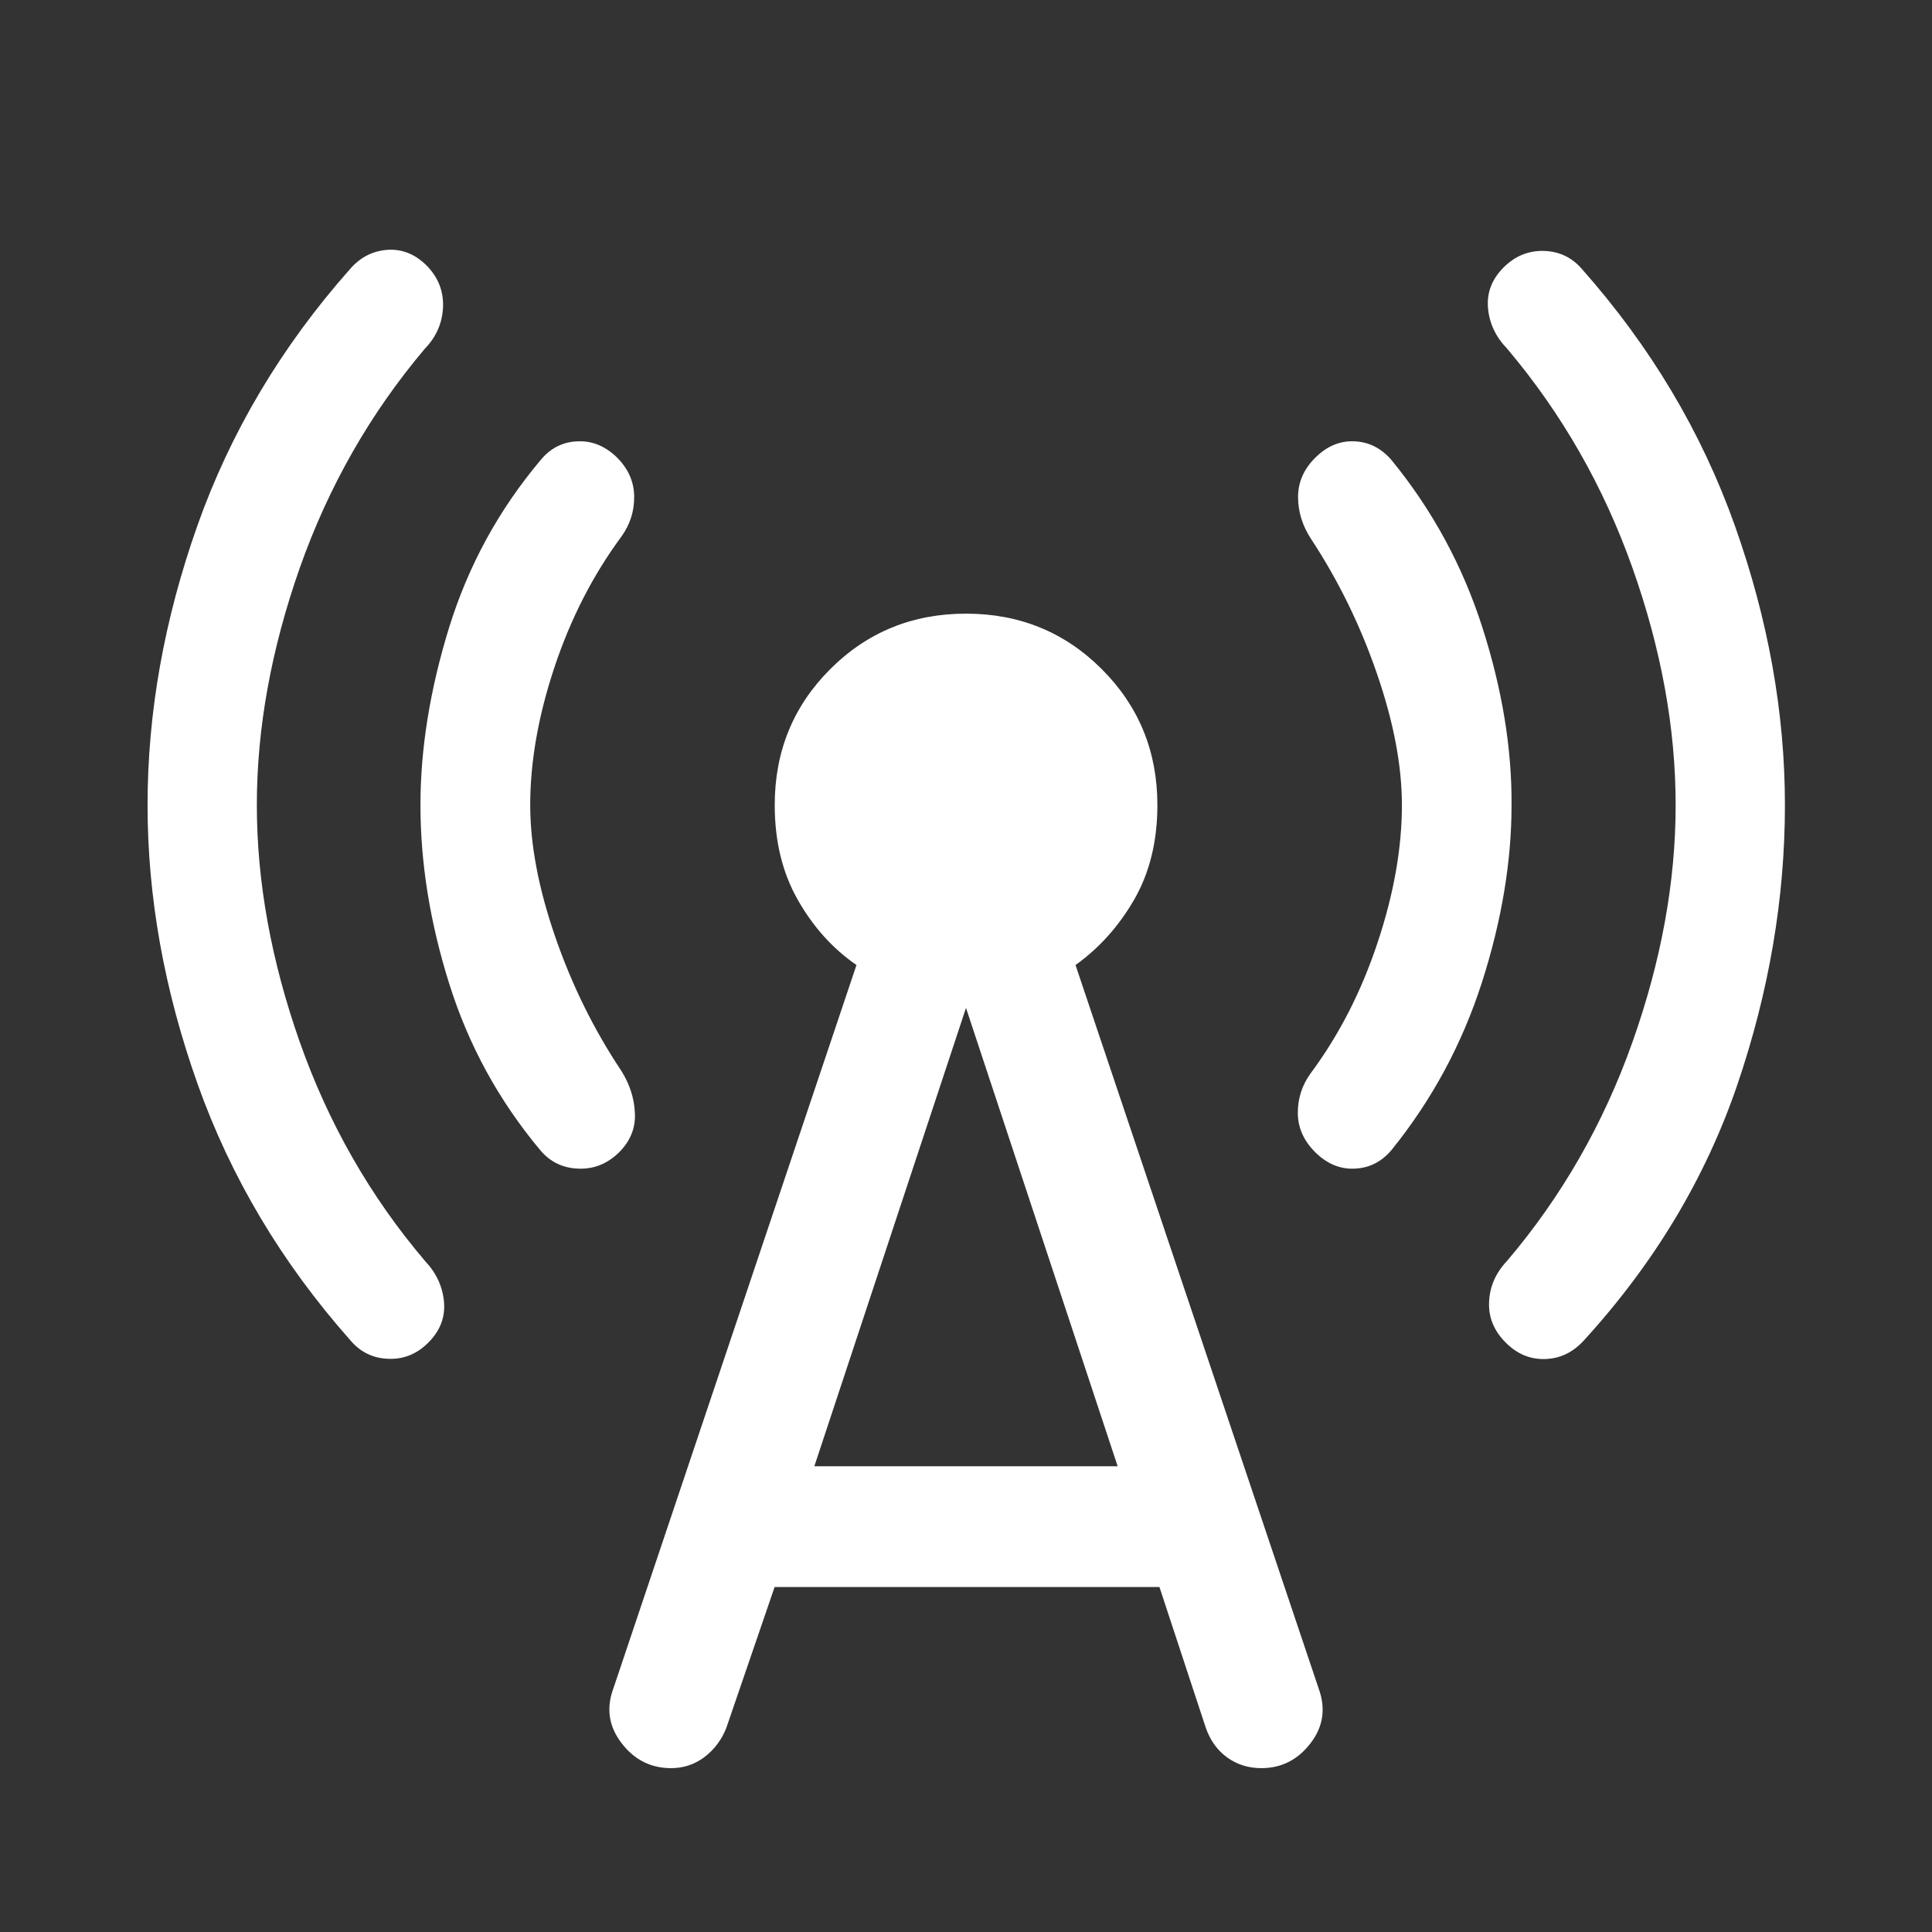 <svg width="16" height="16" viewBox="0 0 16 16" fill="none" xmlns="http://www.w3.org/2000/svg">
<rect x="0" y="0" width="16" height="16" fill="#333333" stroke="none"/>
<g id="cell_tower">
<path id="Vector" d="M2.127 6.667C2.127 7.303 2.246 7.957 2.483 8.631C2.721 9.305 3.066 9.909 3.519 10.442C3.613 10.541 3.666 10.655 3.677 10.782C3.688 10.909 3.645 11.021 3.548 11.118C3.454 11.213 3.343 11.258 3.216 11.253C3.089 11.249 2.983 11.197 2.9 11.098C2.334 10.459 1.912 9.752 1.636 8.976C1.36 8.2 1.222 7.43 1.222 6.667C1.222 5.903 1.359 5.133 1.634 4.355C1.909 3.578 2.331 2.869 2.9 2.227C2.983 2.131 3.086 2.078 3.208 2.069C3.329 2.061 3.437 2.104 3.532 2.198C3.628 2.295 3.674 2.41 3.669 2.543C3.663 2.676 3.613 2.79 3.519 2.887C3.066 3.423 2.721 4.028 2.483 4.702C2.246 5.376 2.127 6.031 2.127 6.667ZM4.391 6.667C4.391 6.992 4.459 7.355 4.597 7.755C4.735 8.156 4.918 8.527 5.146 8.869C5.215 8.979 5.253 9.096 5.258 9.219C5.264 9.342 5.22 9.451 5.125 9.545C5.028 9.639 4.916 9.684 4.787 9.678C4.659 9.673 4.554 9.621 4.474 9.525C4.132 9.116 3.881 8.658 3.721 8.149C3.561 7.641 3.482 7.147 3.482 6.667C3.482 6.2 3.561 5.71 3.719 5.198C3.878 4.685 4.13 4.222 4.478 3.809C4.558 3.712 4.659 3.66 4.781 3.655C4.903 3.649 5.012 3.694 5.109 3.788C5.203 3.882 5.251 3.99 5.252 4.112C5.253 4.234 5.218 4.344 5.146 4.444C4.91 4.763 4.725 5.125 4.591 5.528C4.457 5.931 4.391 6.311 4.391 6.667ZM6.415 13.143L6.015 14.31C5.977 14.407 5.917 14.487 5.837 14.549C5.756 14.611 5.663 14.643 5.558 14.643C5.389 14.643 5.252 14.573 5.147 14.435C5.041 14.297 5.019 14.146 5.08 13.982L7.093 7.992C6.896 7.856 6.734 7.676 6.607 7.452C6.479 7.227 6.416 6.966 6.416 6.667C6.416 6.223 6.569 5.848 6.875 5.542C7.182 5.235 7.557 5.082 8 5.082C8.443 5.082 8.818 5.235 9.125 5.542C9.431 5.848 9.585 6.223 9.585 6.667C9.585 6.966 9.521 7.226 9.394 7.448C9.266 7.67 9.104 7.851 8.907 7.992L10.92 13.982C10.981 14.148 10.959 14.3 10.853 14.437C10.748 14.574 10.612 14.643 10.446 14.643C10.338 14.643 10.243 14.613 10.161 14.553C10.08 14.494 10.021 14.411 9.985 14.306L9.602 13.143H6.415ZM6.744 12.143H9.256L8 8.347L6.744 12.143ZM11.61 6.667C11.61 6.341 11.541 5.978 11.403 5.578C11.265 5.177 11.083 4.806 10.858 4.464C10.786 4.354 10.75 4.238 10.75 4.116C10.75 3.994 10.797 3.886 10.891 3.792C10.988 3.695 11.097 3.649 11.217 3.655C11.338 3.66 11.439 3.712 11.523 3.809C11.861 4.222 12.113 4.685 12.277 5.198C12.441 5.71 12.521 6.2 12.518 6.667C12.518 7.133 12.437 7.623 12.273 8.135C12.108 8.648 11.858 9.111 11.523 9.525C11.442 9.621 11.341 9.673 11.219 9.678C11.098 9.684 10.988 9.638 10.891 9.541C10.797 9.447 10.749 9.34 10.748 9.219C10.747 9.099 10.782 8.989 10.854 8.889C11.091 8.57 11.275 8.209 11.409 7.805C11.543 7.402 11.61 7.023 11.61 6.667ZM13.877 6.667C13.877 6.031 13.758 5.376 13.519 4.702C13.28 4.028 12.934 3.423 12.481 2.887C12.387 2.79 12.334 2.678 12.323 2.551C12.312 2.424 12.355 2.312 12.452 2.215C12.546 2.121 12.657 2.075 12.784 2.078C12.911 2.081 13.017 2.131 13.1 2.227C13.669 2.869 14.092 3.578 14.368 4.355C14.644 5.133 14.782 5.903 14.782 6.667C14.782 7.441 14.65 8.214 14.387 8.986C14.123 9.758 13.7 10.463 13.116 11.102C13.025 11.201 12.918 11.252 12.794 11.255C12.671 11.258 12.563 11.213 12.469 11.118C12.372 11.021 12.326 10.909 12.332 10.782C12.337 10.655 12.387 10.541 12.481 10.442C12.934 9.909 13.28 9.305 13.519 8.631C13.758 7.957 13.877 7.303 13.877 6.667Z" fill="white"/>
</g>
</svg>
